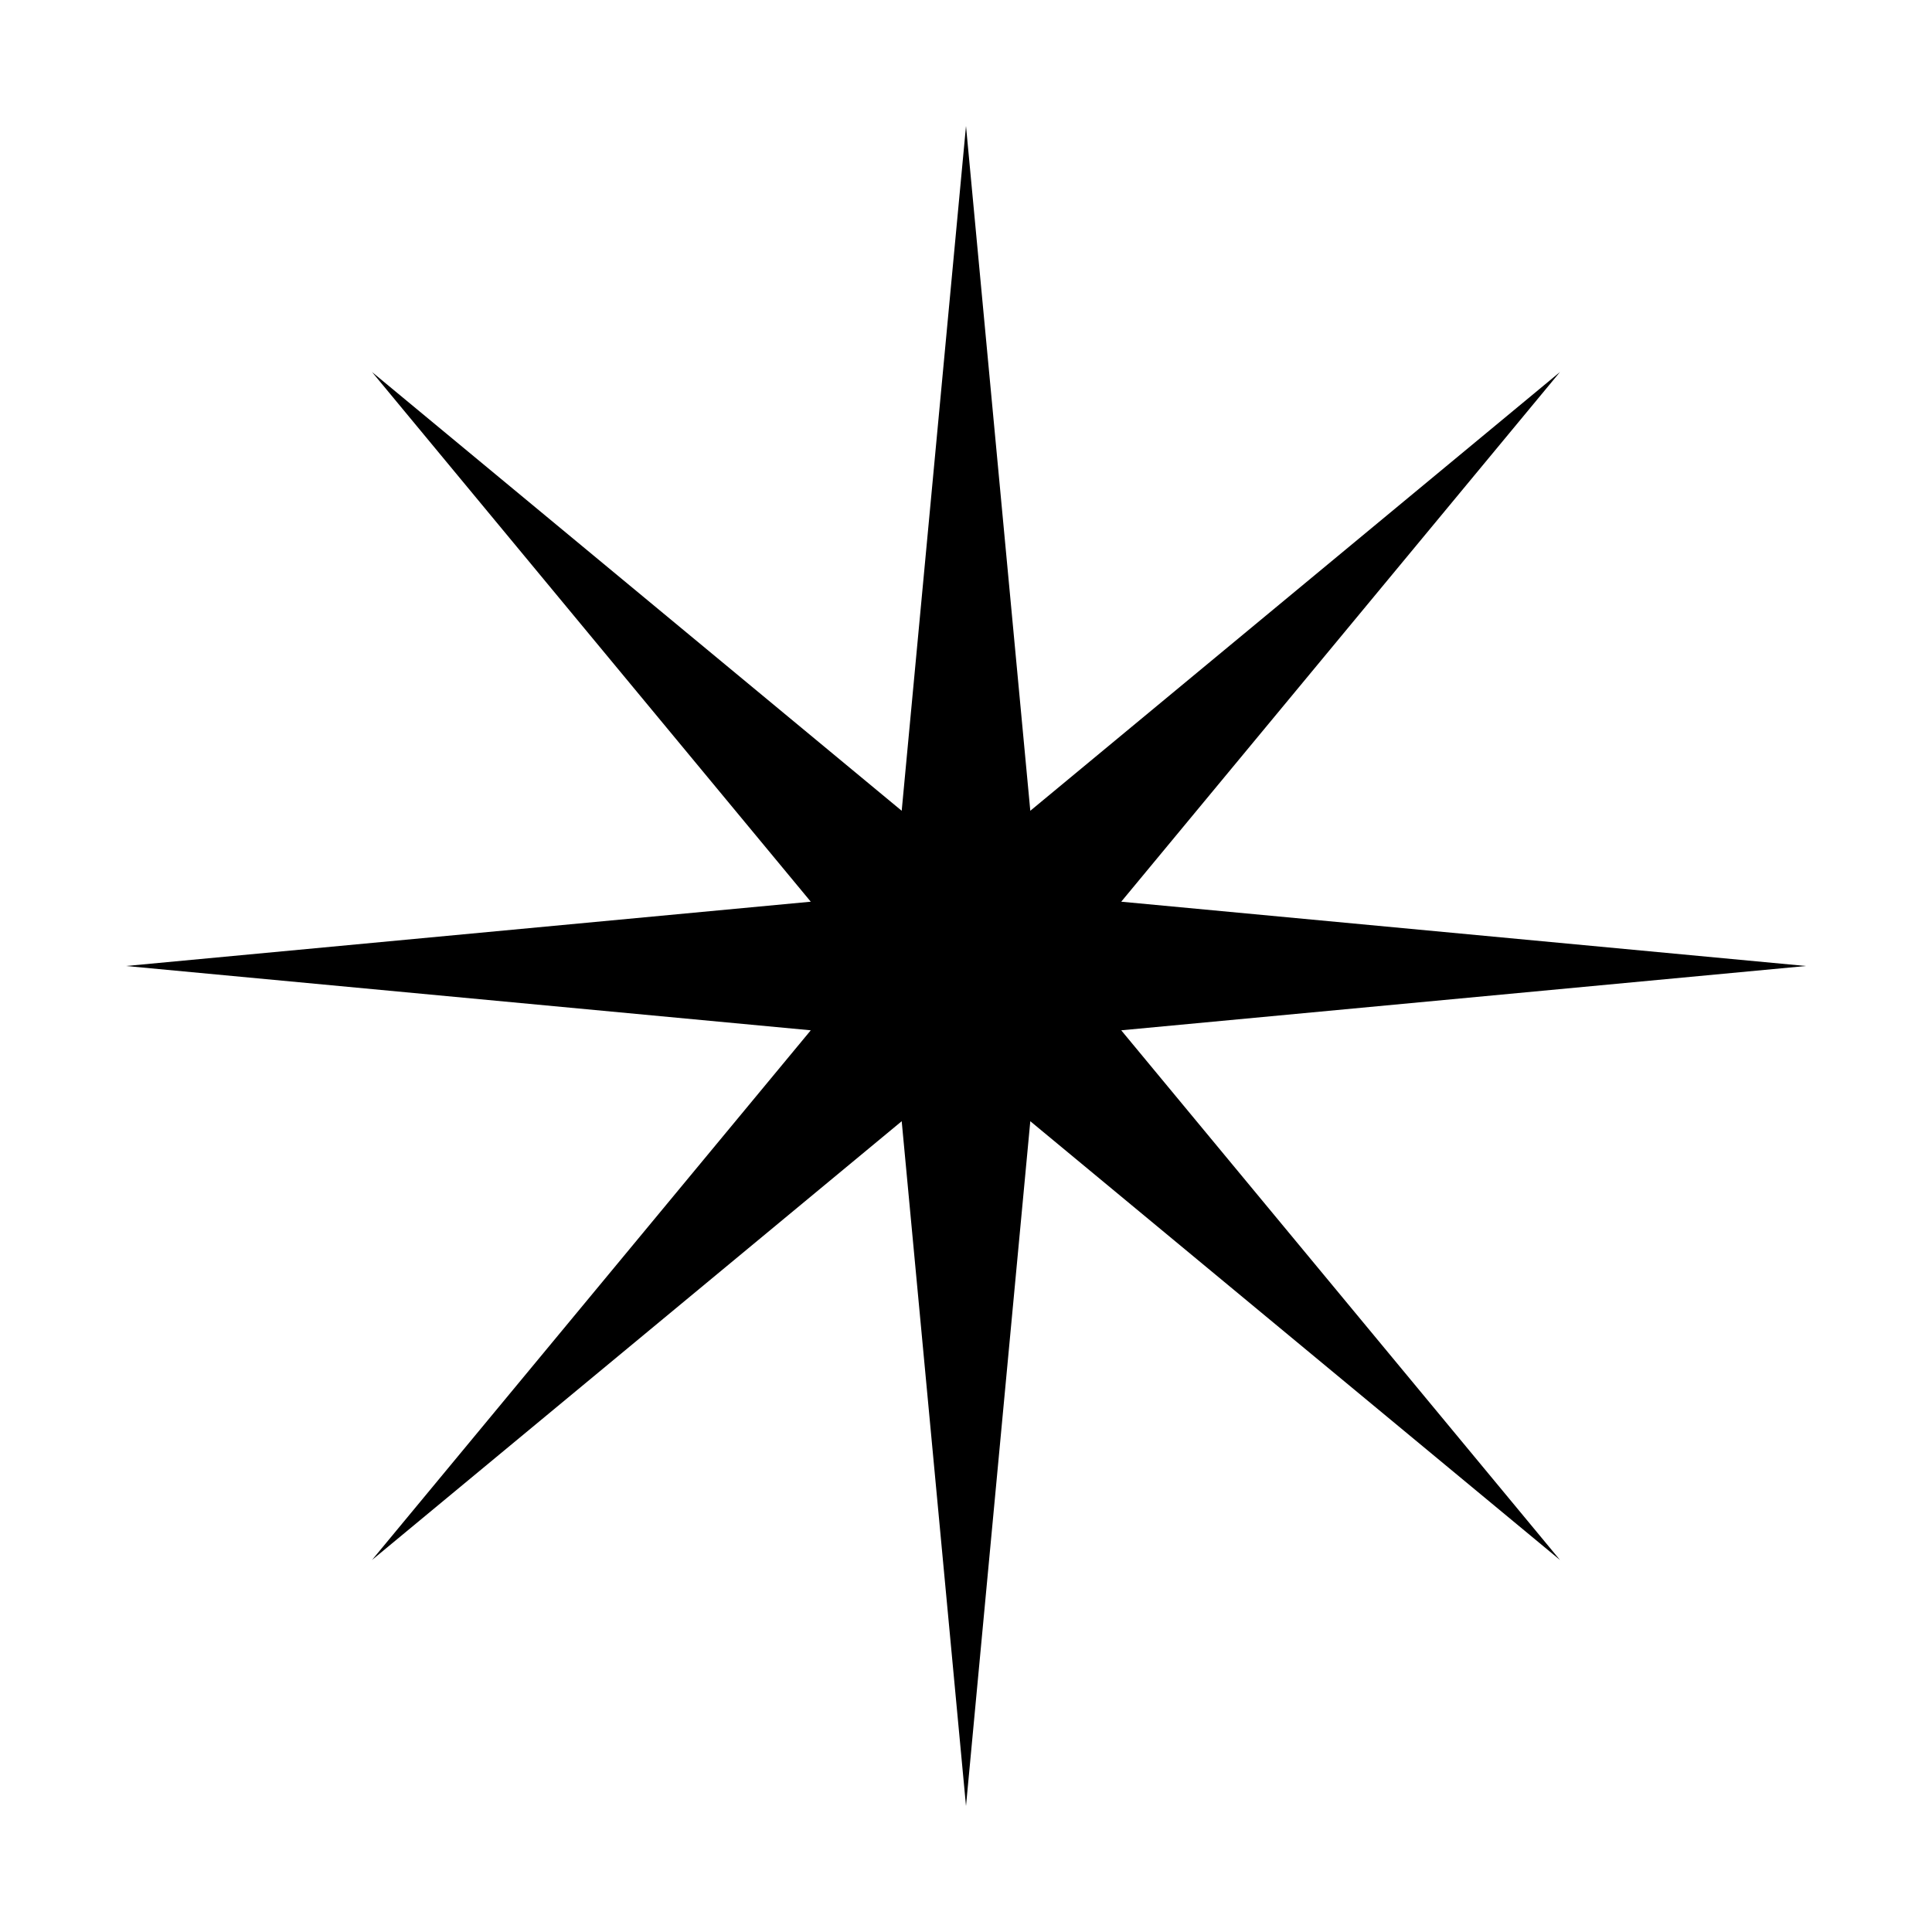 <svg width="32" height="32" viewBox="0 0 64 64" fill="none" xmlns="http://www.w3.org/2000/svg">
  <defs>
    <linearGradient id="starGradient" x1="0%" y1="0%" x2="100%" y2="100%">
      <stop offset="0%" stop-color="hsl(45 85% 55%)" />
      <stop offset="100%" stop-color="hsl(40 70% 50%)" />
    </linearGradient>
  </defs>
  <path d="M32 4.174L34.13 26.858L51.676 12.324L37.142 29.87L59.826 32L37.142 34.13L51.676 51.676L34.13 37.142L32 59.826L29.87 37.142L12.324 51.676L26.858 34.13L4.174 32L26.858 29.87L12.324 12.324L29.87 26.858L32 4.174Z" fill="url(#starGradient)"/>
</svg>
